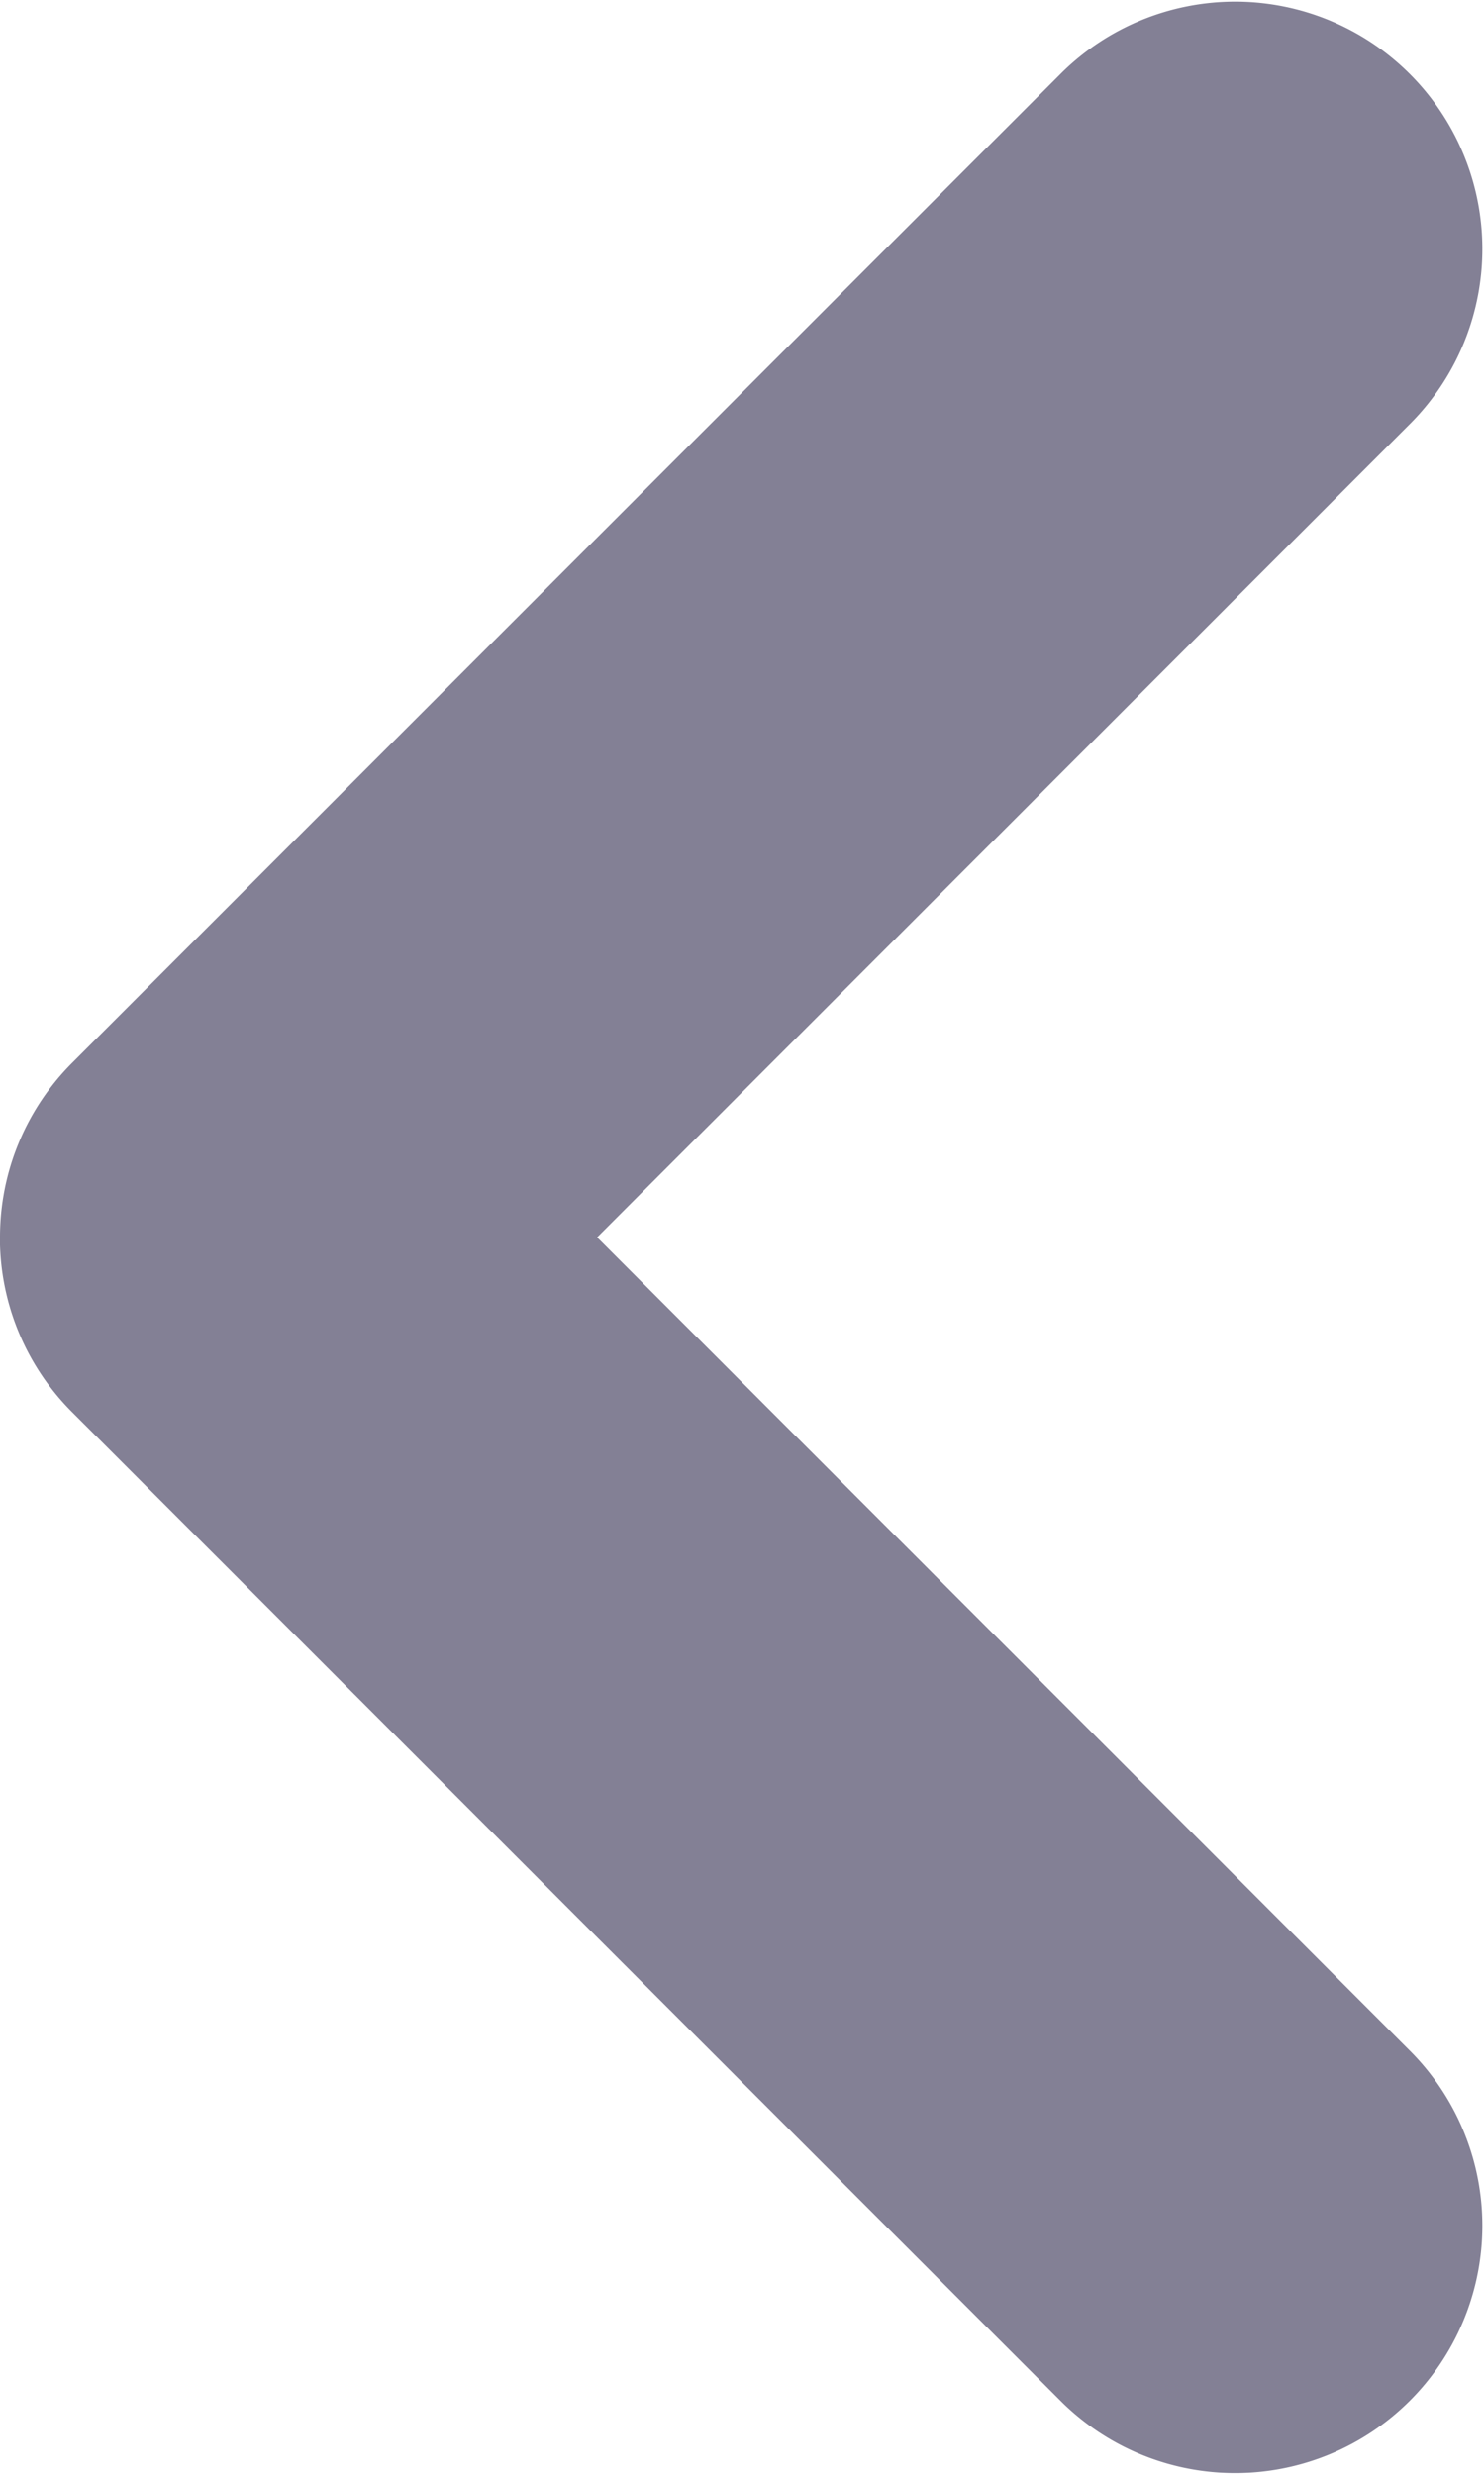 <svg xmlns="http://www.w3.org/2000/svg" xmlns:xlink="http://www.w3.org/1999/xlink" width="15.349" height="25.581" viewBox="0 0 15.349 25.581">
  <defs>
    <clipPath id="clip-path">
      <rect id="Rectangle_824" data-name="Rectangle 824" width="25.581" height="15.349" fill="#07022b"/>
    </clipPath>
  </defs>
  <g id="Group_1523" data-name="Group 1523" transform="translate(15.349) rotate(90)" opacity="0.5">
    <g id="Group_1521" data-name="Group 1521" transform="translate(0)" clip-path="url(#clip-path)">
      <path id="Path_4346" data-name="Path 4346" d="M12.791,15.349a2.546,2.546,0,0,1-1.808-.75L.75,4.366A2.557,2.557,0,0,1,4.366.75l8.424,8.423L21.215.75a2.557,2.557,0,0,1,3.616,3.616L14.6,14.6a2.546,2.546,0,0,1-1.808.75" transform="translate(0 0)" fill="#07022b"/>
    </g>
  </g>
</svg>
